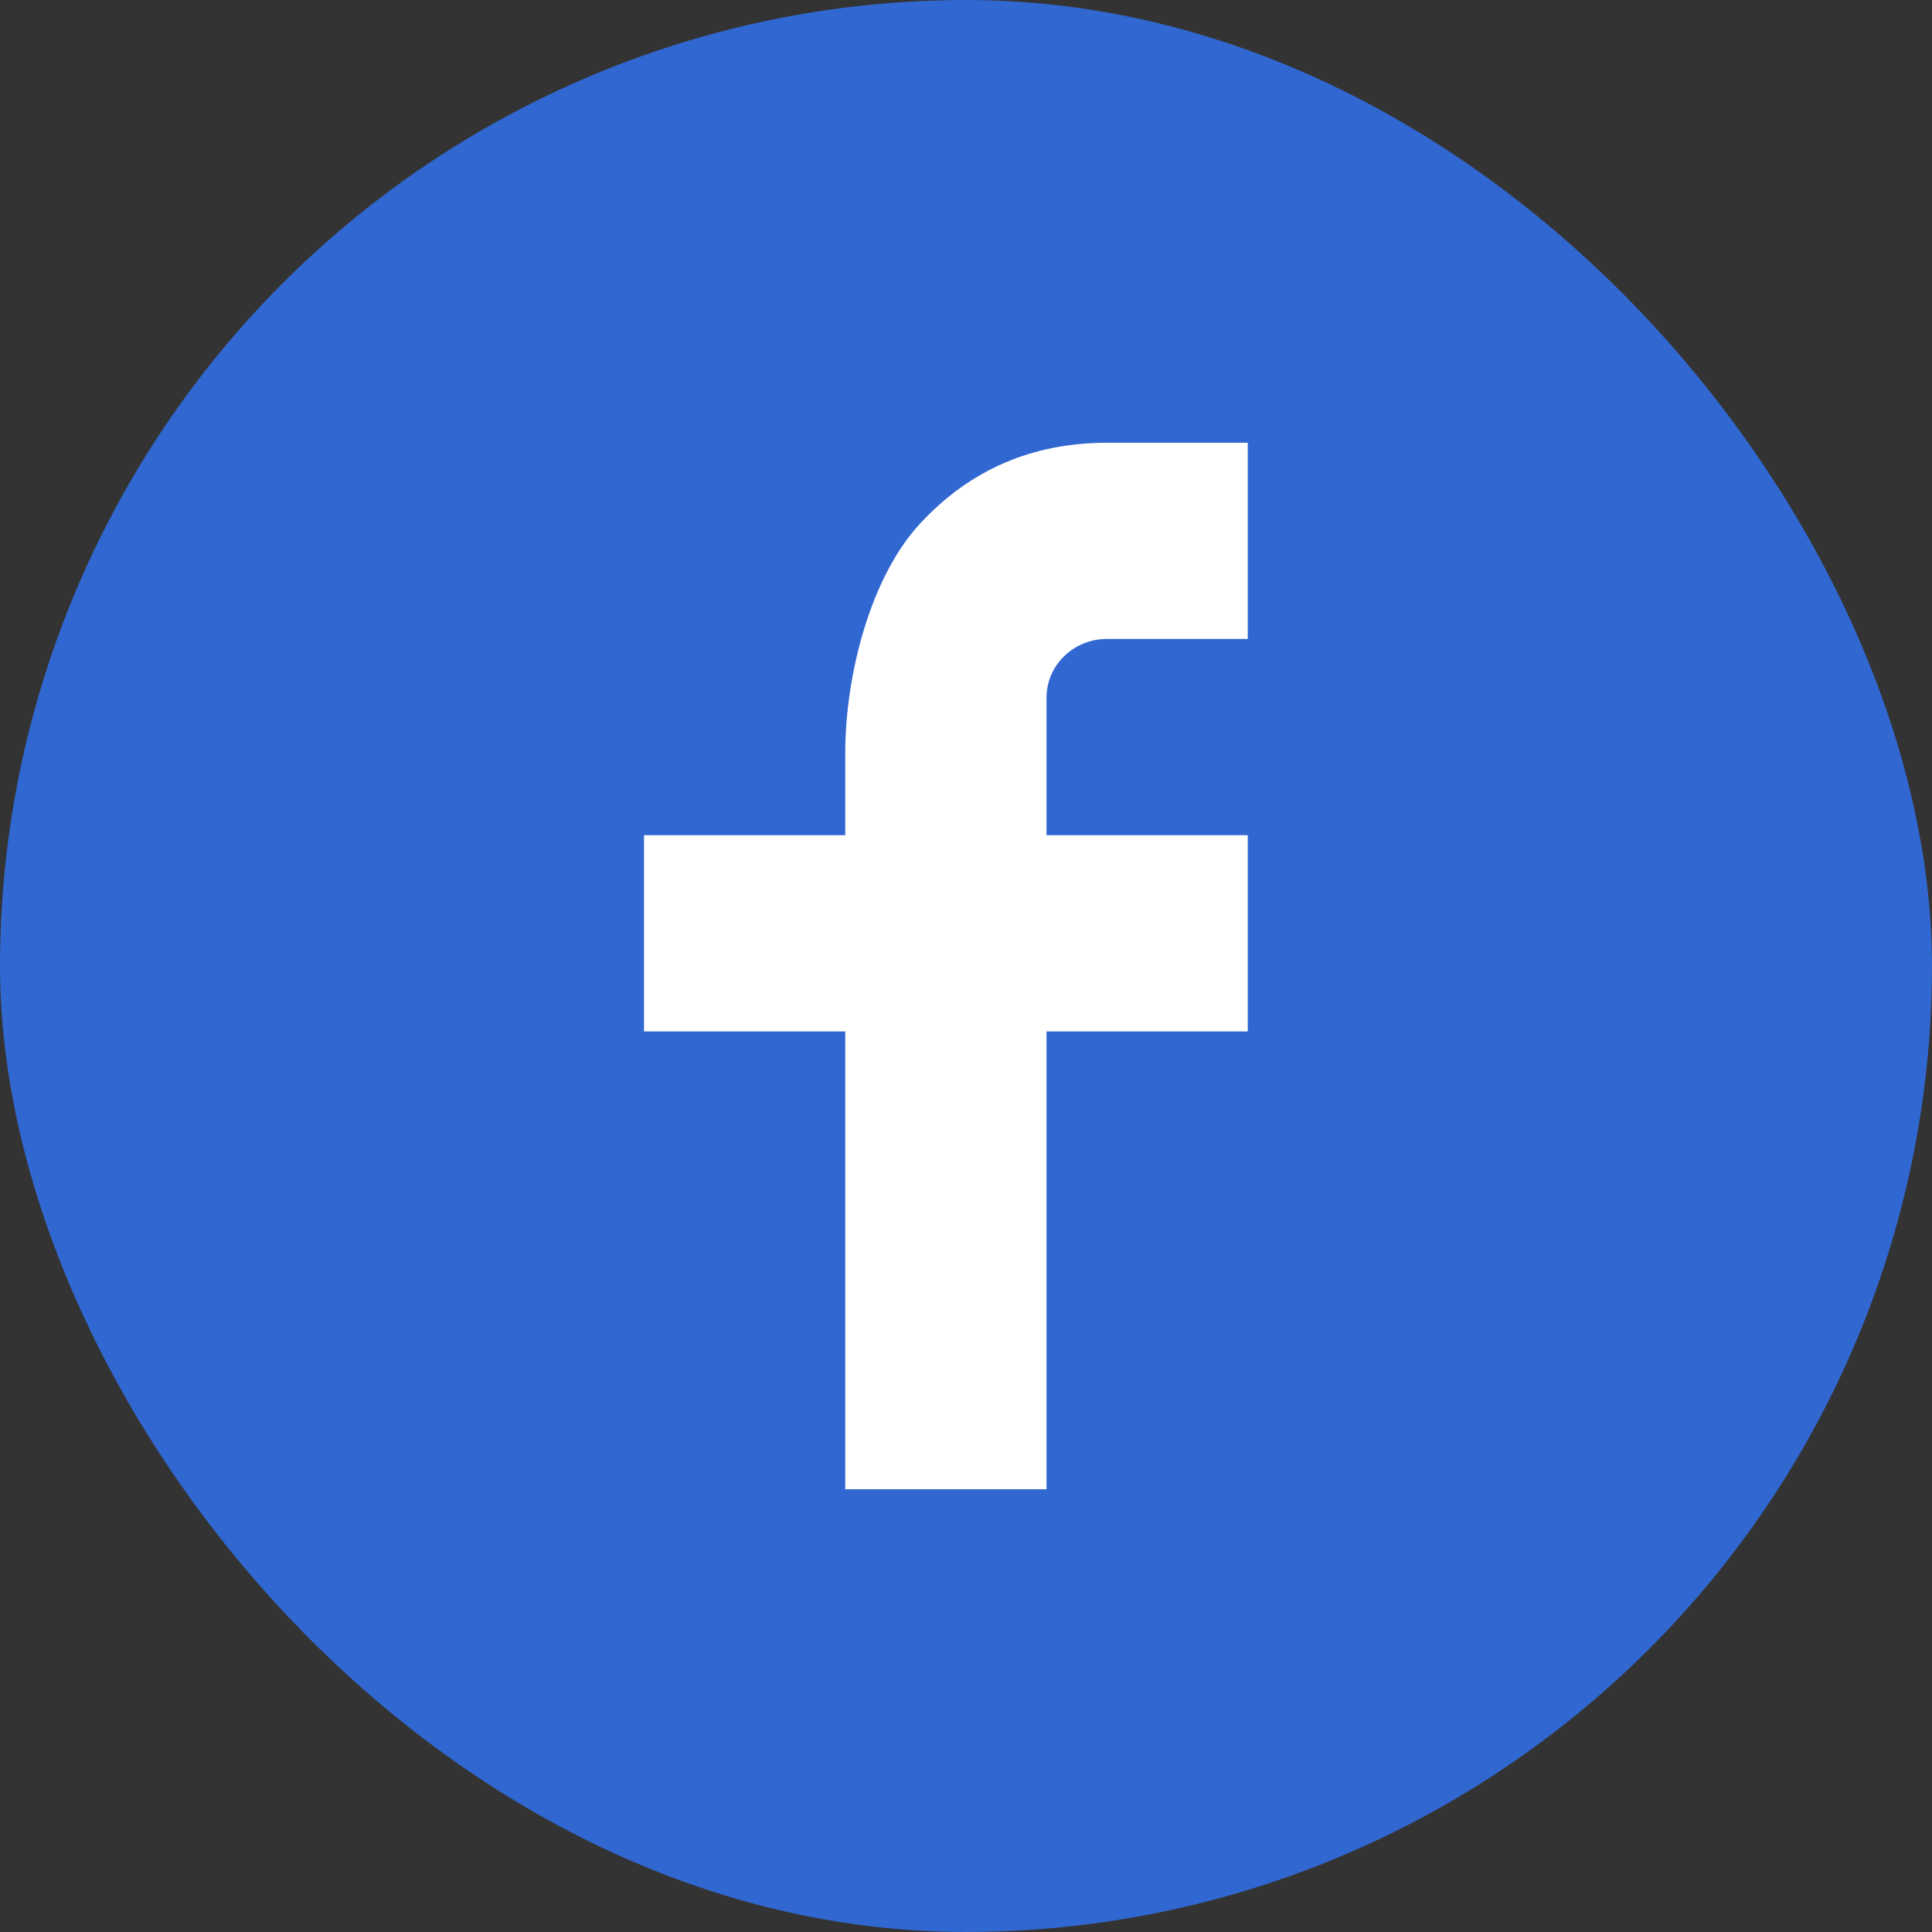 <?xml version="1.0" encoding="UTF-8"?> <svg xmlns="http://www.w3.org/2000/svg" width="48" height="48" viewBox="0 0 48 48" fill="none"><rect x="0" y="0" width="48" height="48" fill="#333333" stroke="none"/> <g clip-path="url(#clip0_28_229)"> <circle cx="24" cy="24" r="24" fill="#3167D0"></circle> <path d="M26 20.75H31V25.625H26V37H21V25.625H16V20.75H21V18.711C21 16.779 21.623 14.338 22.863 13.004C24.103 11.666 25.652 11 27.507 11H31V15.875H27.5C26.67 15.875 26 16.528 26 17.336V20.75Z" fill="white"></path> </g> <defs> <clipPath id="clip0_28_229"> <rect width="48" height="48" rx="24" fill="white"></rect> </clipPath> </defs> </svg> 